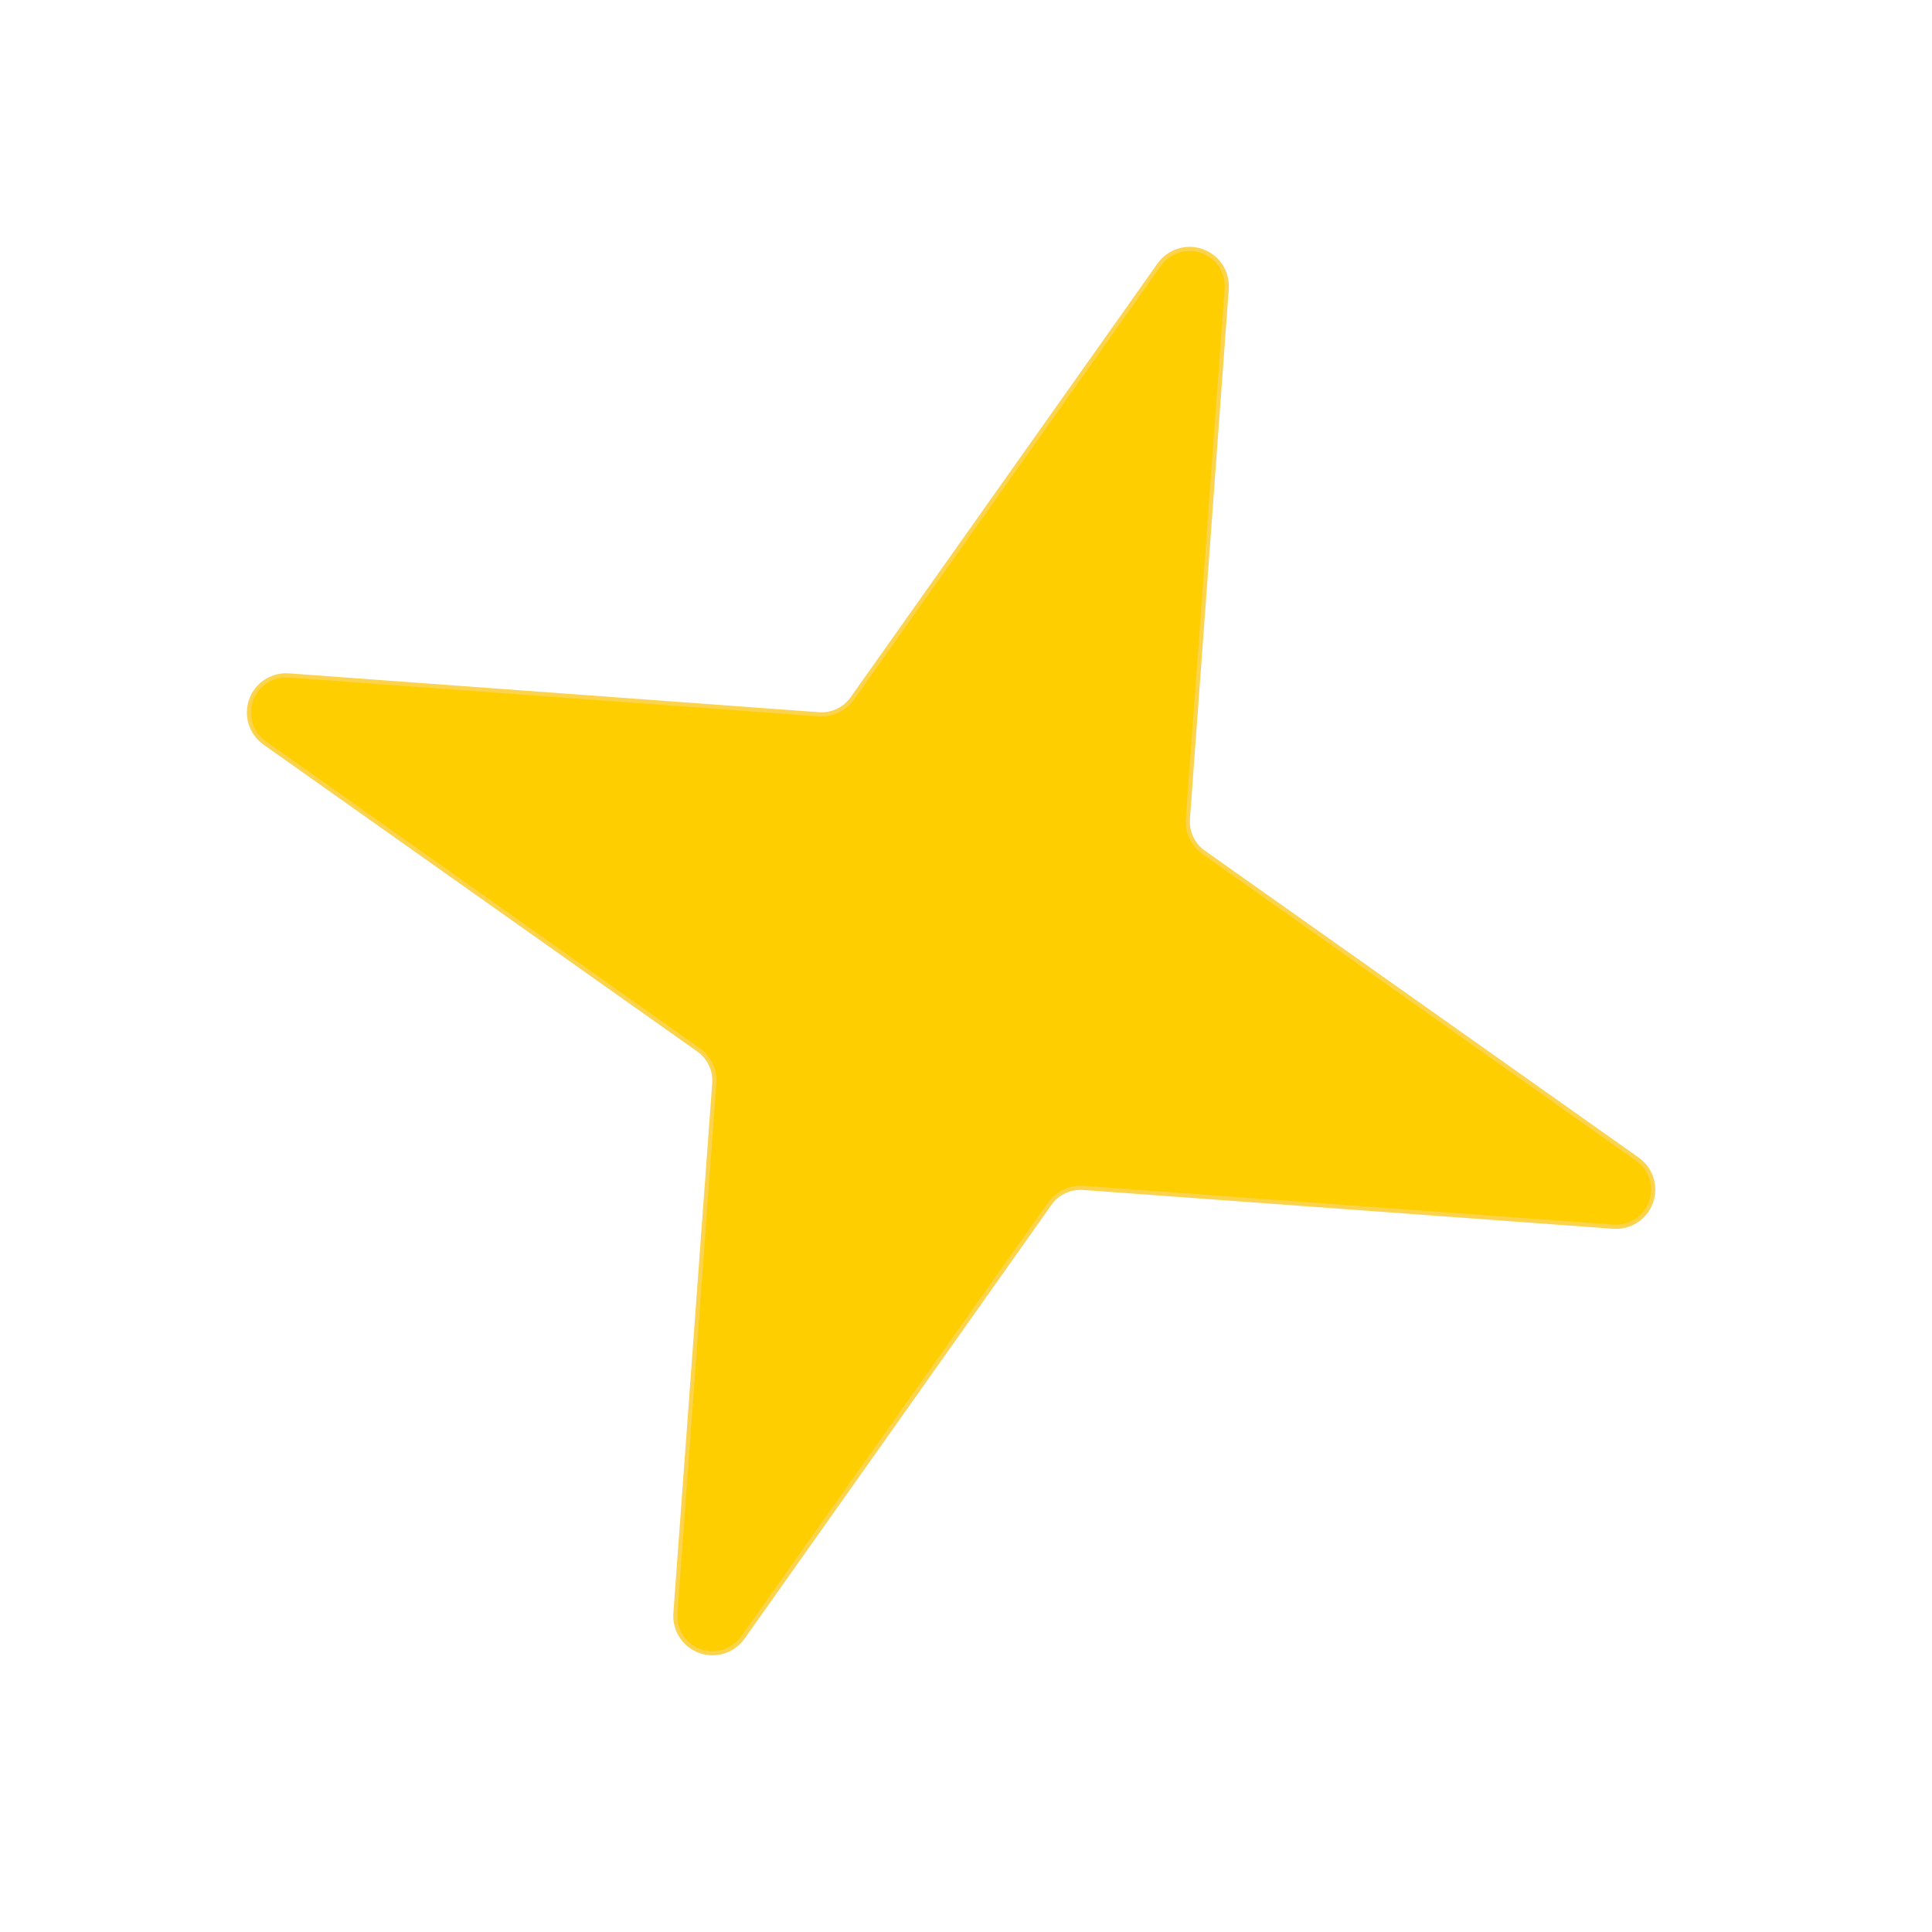 <?xml version="1.0" encoding="UTF-8"?> <svg xmlns="http://www.w3.org/2000/svg" width="58" height="58" viewBox="0 0 58 58" fill="none"><path d="M7.938 22.297L20.977 31.522C21.132 31.634 21.256 31.783 21.338 31.956C21.419 32.129 21.456 32.32 21.444 32.511L20.276 48.44C20.26 48.682 20.323 48.923 20.456 49.126C20.589 49.329 20.785 49.483 21.013 49.565C21.241 49.647 21.49 49.652 21.722 49.58C21.954 49.508 22.155 49.362 22.297 49.165L31.522 36.126C31.634 35.971 31.783 35.847 31.956 35.766C32.129 35.684 32.32 35.648 32.511 35.66L48.44 36.827C48.682 36.843 48.923 36.78 49.126 36.647C49.329 36.514 49.483 36.319 49.565 36.09C49.647 35.862 49.652 35.613 49.58 35.381C49.508 35.15 49.362 34.948 49.165 34.806L36.126 25.581C35.971 25.47 35.847 25.32 35.766 25.147C35.684 24.974 35.648 24.784 35.66 24.593L36.828 8.663C36.843 8.421 36.78 8.181 36.647 7.978C36.514 7.775 36.319 7.621 36.09 7.539C35.862 7.457 35.613 7.451 35.382 7.524C35.15 7.596 34.948 7.741 34.806 7.938L25.581 20.977C25.47 21.132 25.32 21.256 25.147 21.338C24.974 21.419 24.784 21.456 24.593 21.444L8.664 20.276C8.421 20.26 8.181 20.323 7.978 20.456C7.775 20.589 7.621 20.785 7.539 21.013C7.457 21.241 7.451 21.49 7.524 21.722C7.596 21.954 7.741 22.155 7.938 22.297Z" fill="#FECE00" stroke="#FCD34D" stroke-width="0.125" stroke-linecap="round" stroke-linejoin="round"></path></svg> 